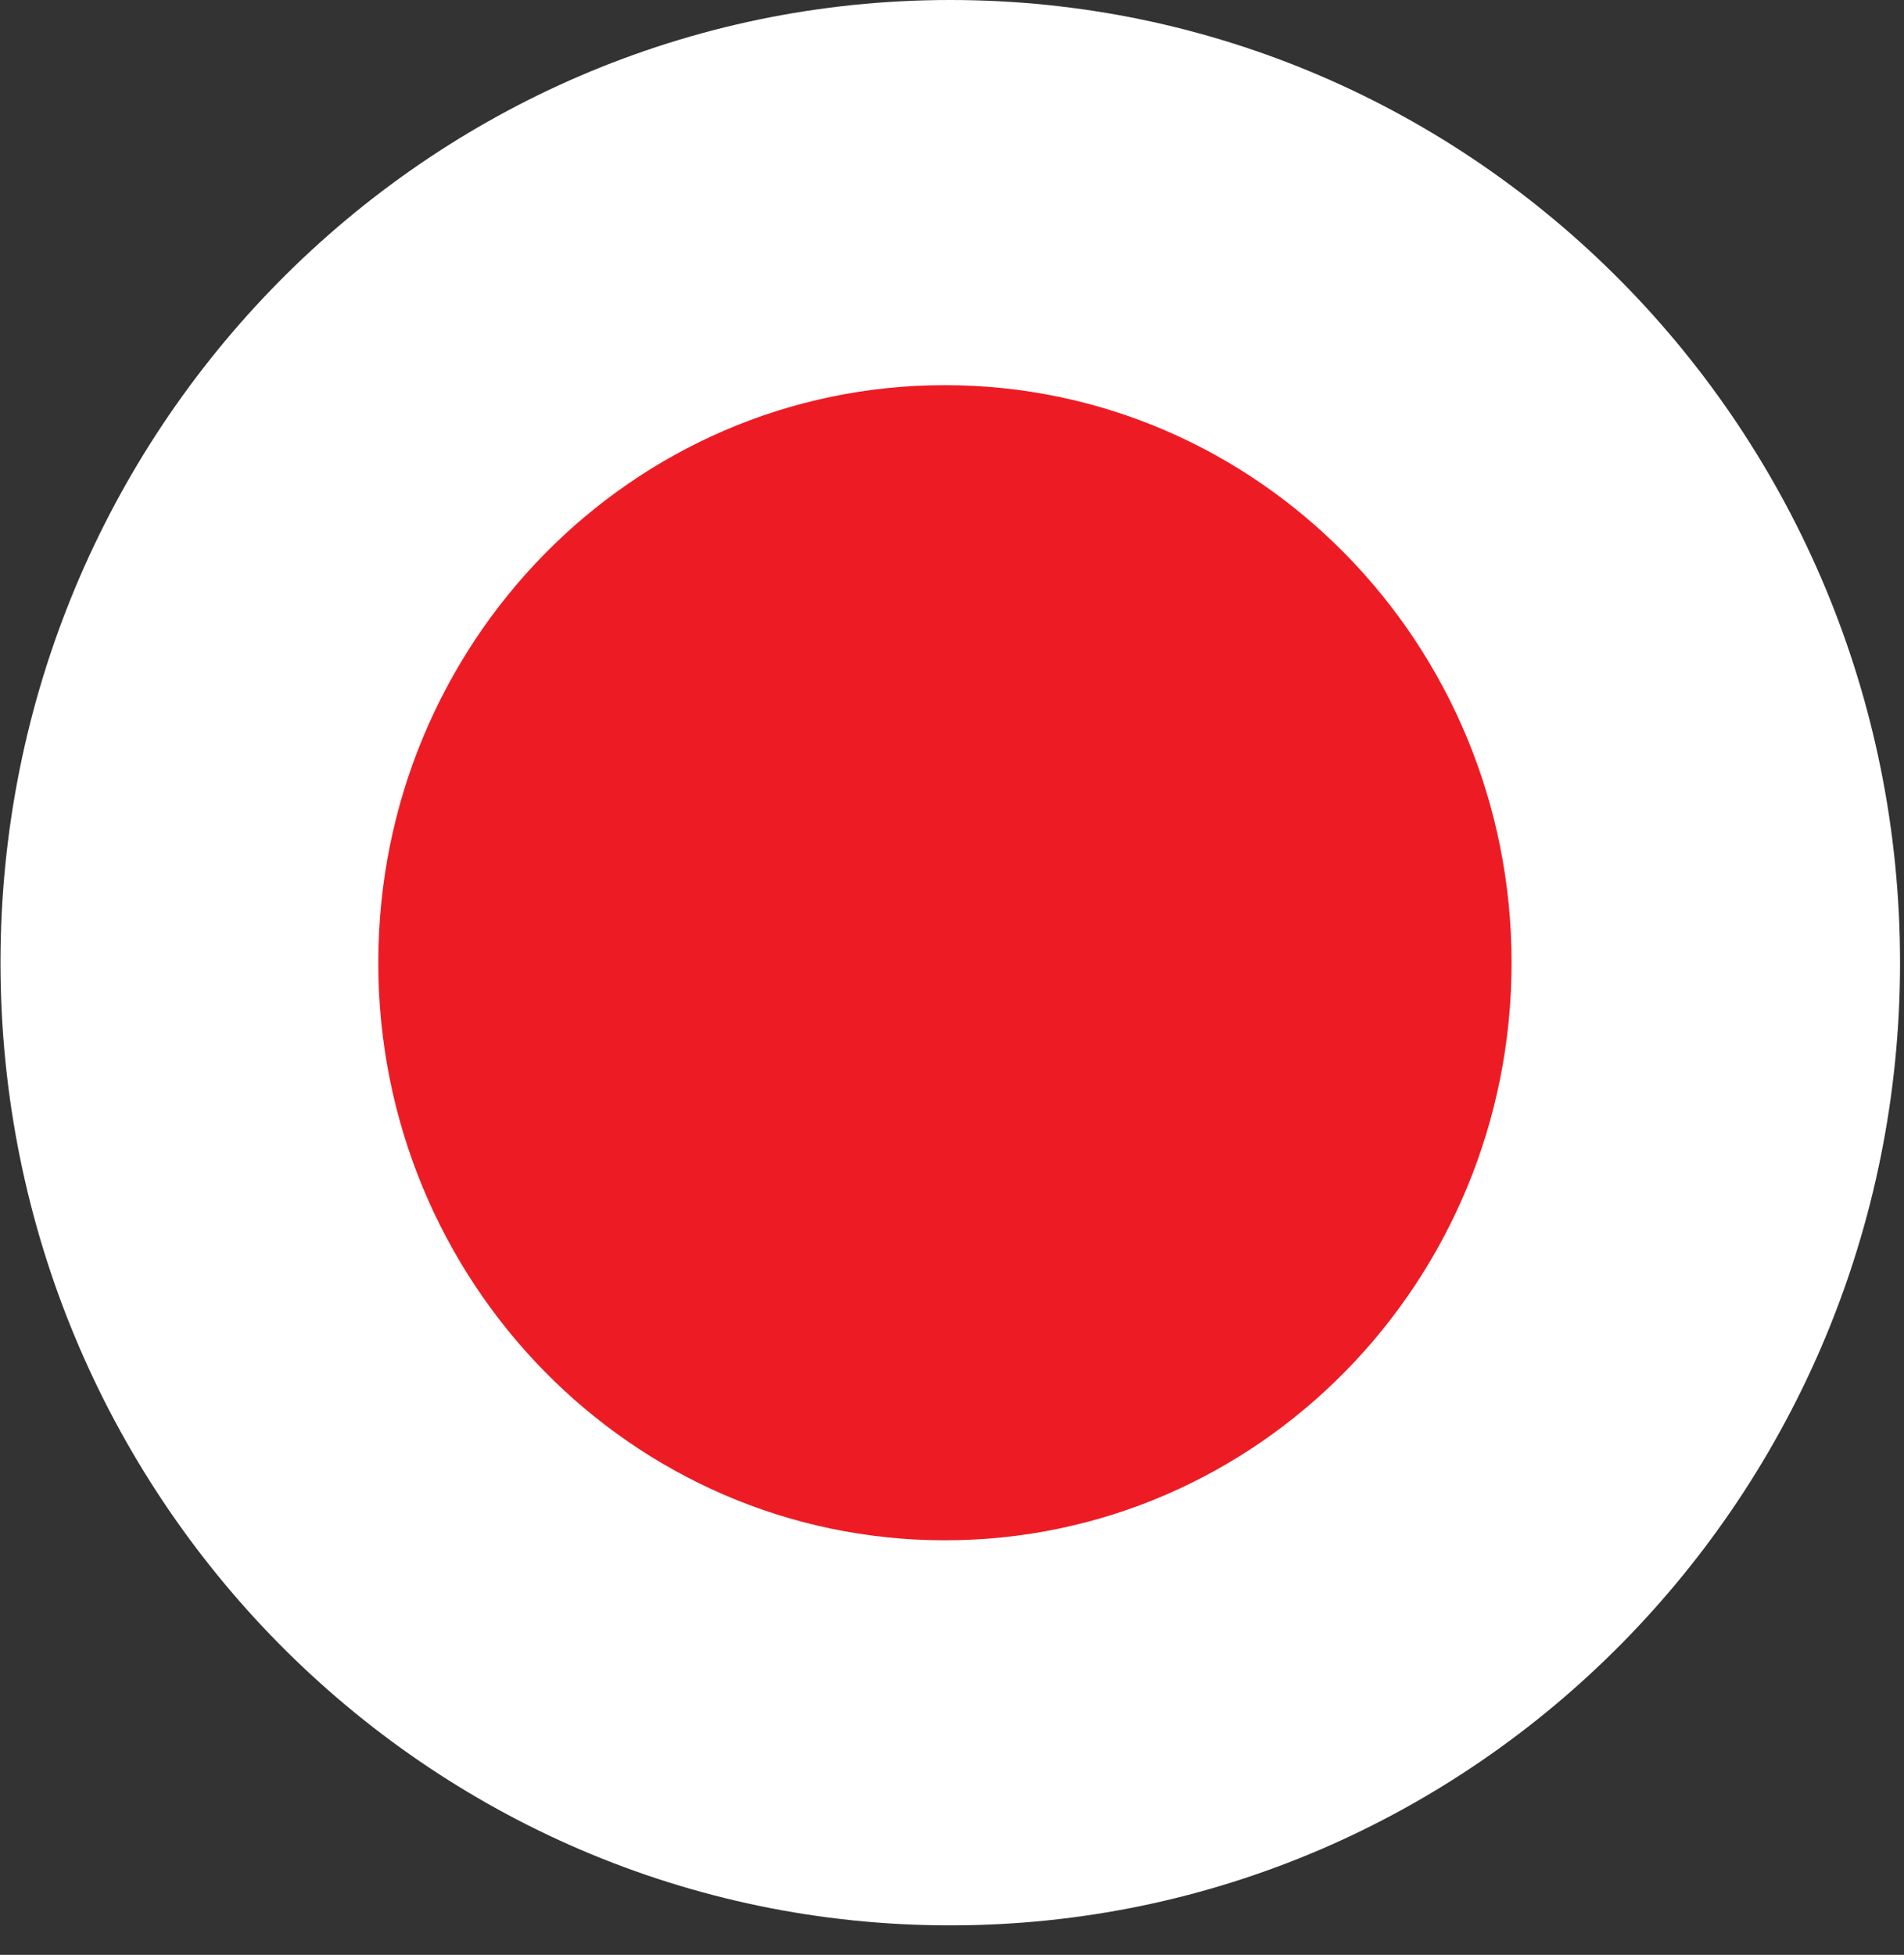 <svg width="38" height="39" viewBox="0 0 38 39" fill="none" xmlns="http://www.w3.org/2000/svg">
<rect x="0" y="0" width="38" height="39" fill="#333333" stroke="none"/>
<path d="M18.965 38.412C29.434 38.412 37.921 29.813 37.921 19.206C37.921 8.599 29.434 0 18.965 0C8.496 0 0.01 8.599 0.01 19.206C0.01 29.813 8.496 38.412 18.965 38.412Z" fill="white"/>
<path d="M18.858 7.684C25.104 7.684 30.168 12.842 30.168 19.206C30.168 25.57 25.105 30.73 18.858 30.73C12.613 30.73 7.55 25.571 7.55 19.206C7.55 19.206 7.55 19.205 7.55 19.204C7.55 12.841 12.611 7.684 18.856 7.684C18.857 7.684 18.858 7.684 18.858 7.684Z" fill="white"/>
<path d="M18.858 30.73C25.104 30.73 30.168 25.571 30.168 19.206C30.168 12.842 25.105 7.684 18.858 7.684C12.614 7.684 7.551 12.841 7.55 19.204C7.548 25.568 12.61 30.728 18.856 30.73C18.857 30.73 18.858 30.73 18.858 30.73Z" fill="#ED1C24"/>
</svg>
